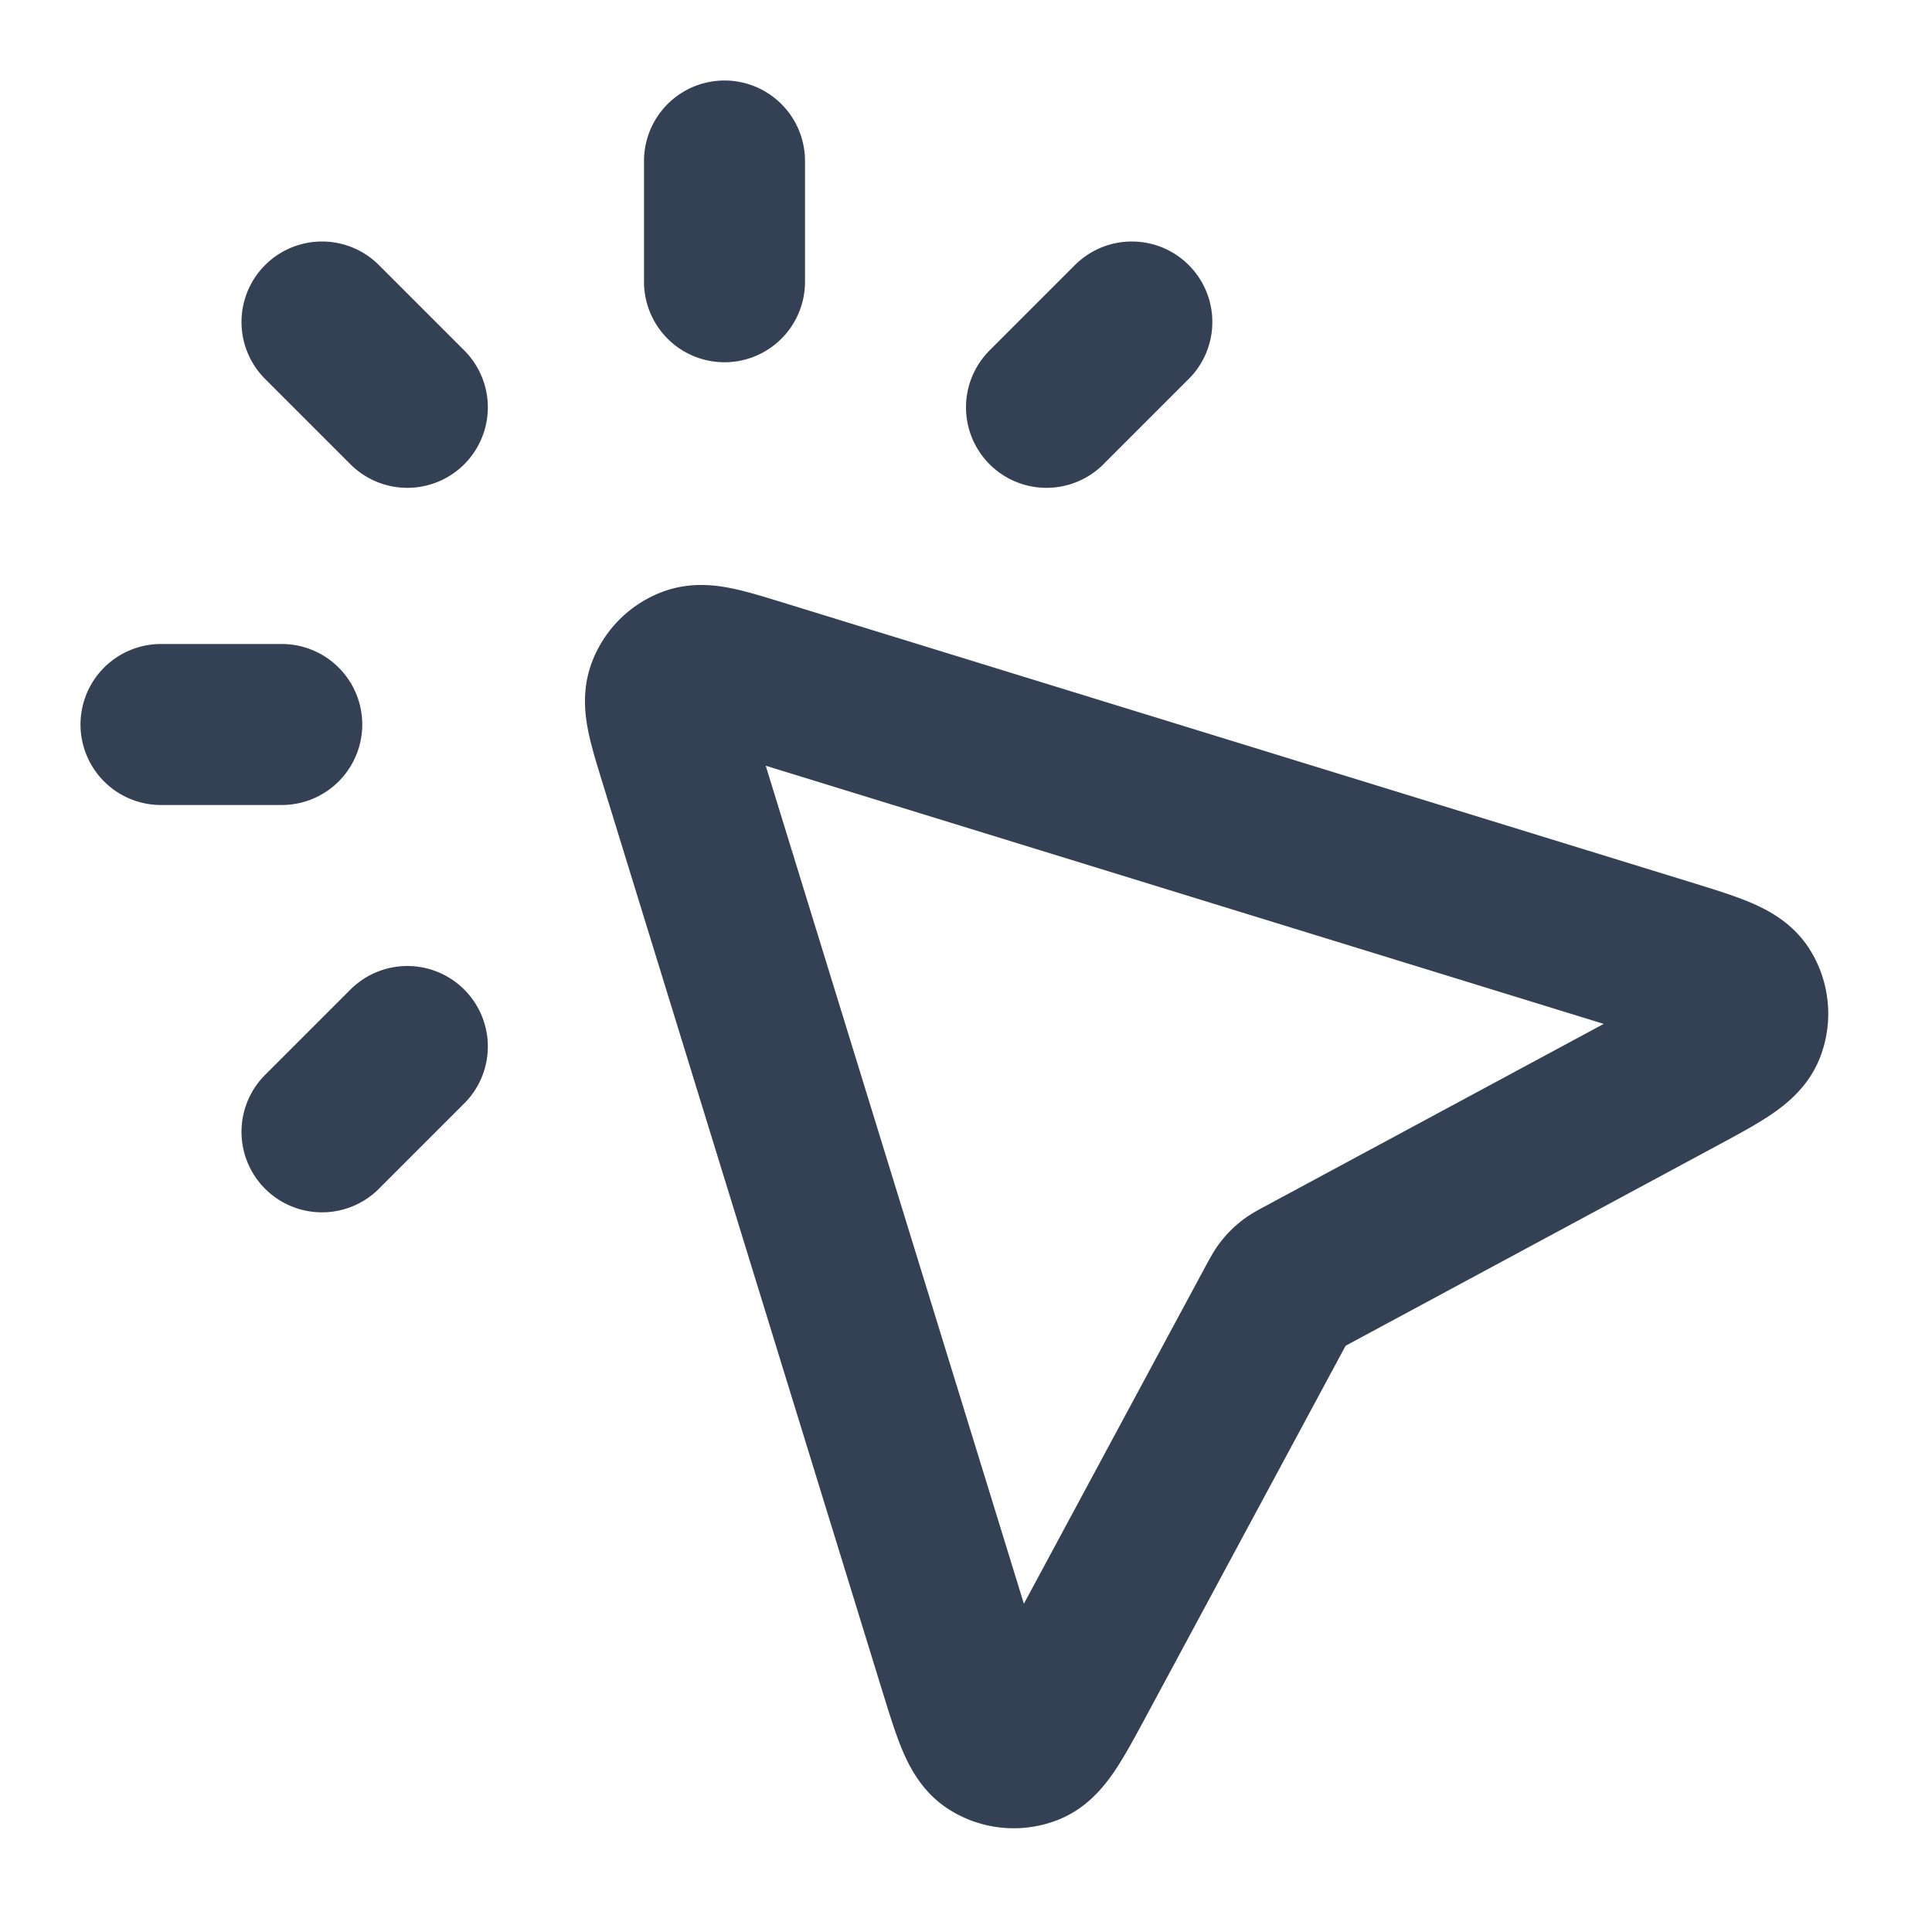 <svg xmlns:xlink="http://www.w3.org/1999/xlink" xmlns="http://www.w3.org/2000/svg" fill="none" viewBox="0 0 24 24" stroke-width="2" stroke="currentColor" aria-hidden="true" class="h-4 w-4 border-gray-600" width="24"  height="24" ><path stroke-linecap="round" stroke-linejoin="round" d="M9 3.5V2M5.06 5.06L4 4m1.06 9L4 14.06m9-9L14.06 4M3.5 9H2m13.864 7.19l-2.491 4.627c-.285.529-.427.793-.598.86a.5.5 0 01-.451-.044c-.155-.099-.243-.386-.42-.96L8.445 9.445c-.144-.468-.216-.703-.158-.861a.5.5 0 01.297-.297c.158-.058.393.014.861.158l11.228 3.459c.574.177.86.265.96.42a.5.5 0 01.044.45c-.067.172-.331.314-.86.599l-4.627 2.492c-.079.042-.118.063-.153.09a.493.493 0 00-.082.082c-.027.035-.048.074-.09.153z" stroke="#344054" fill="none" stroke-width="2px"></path></svg>